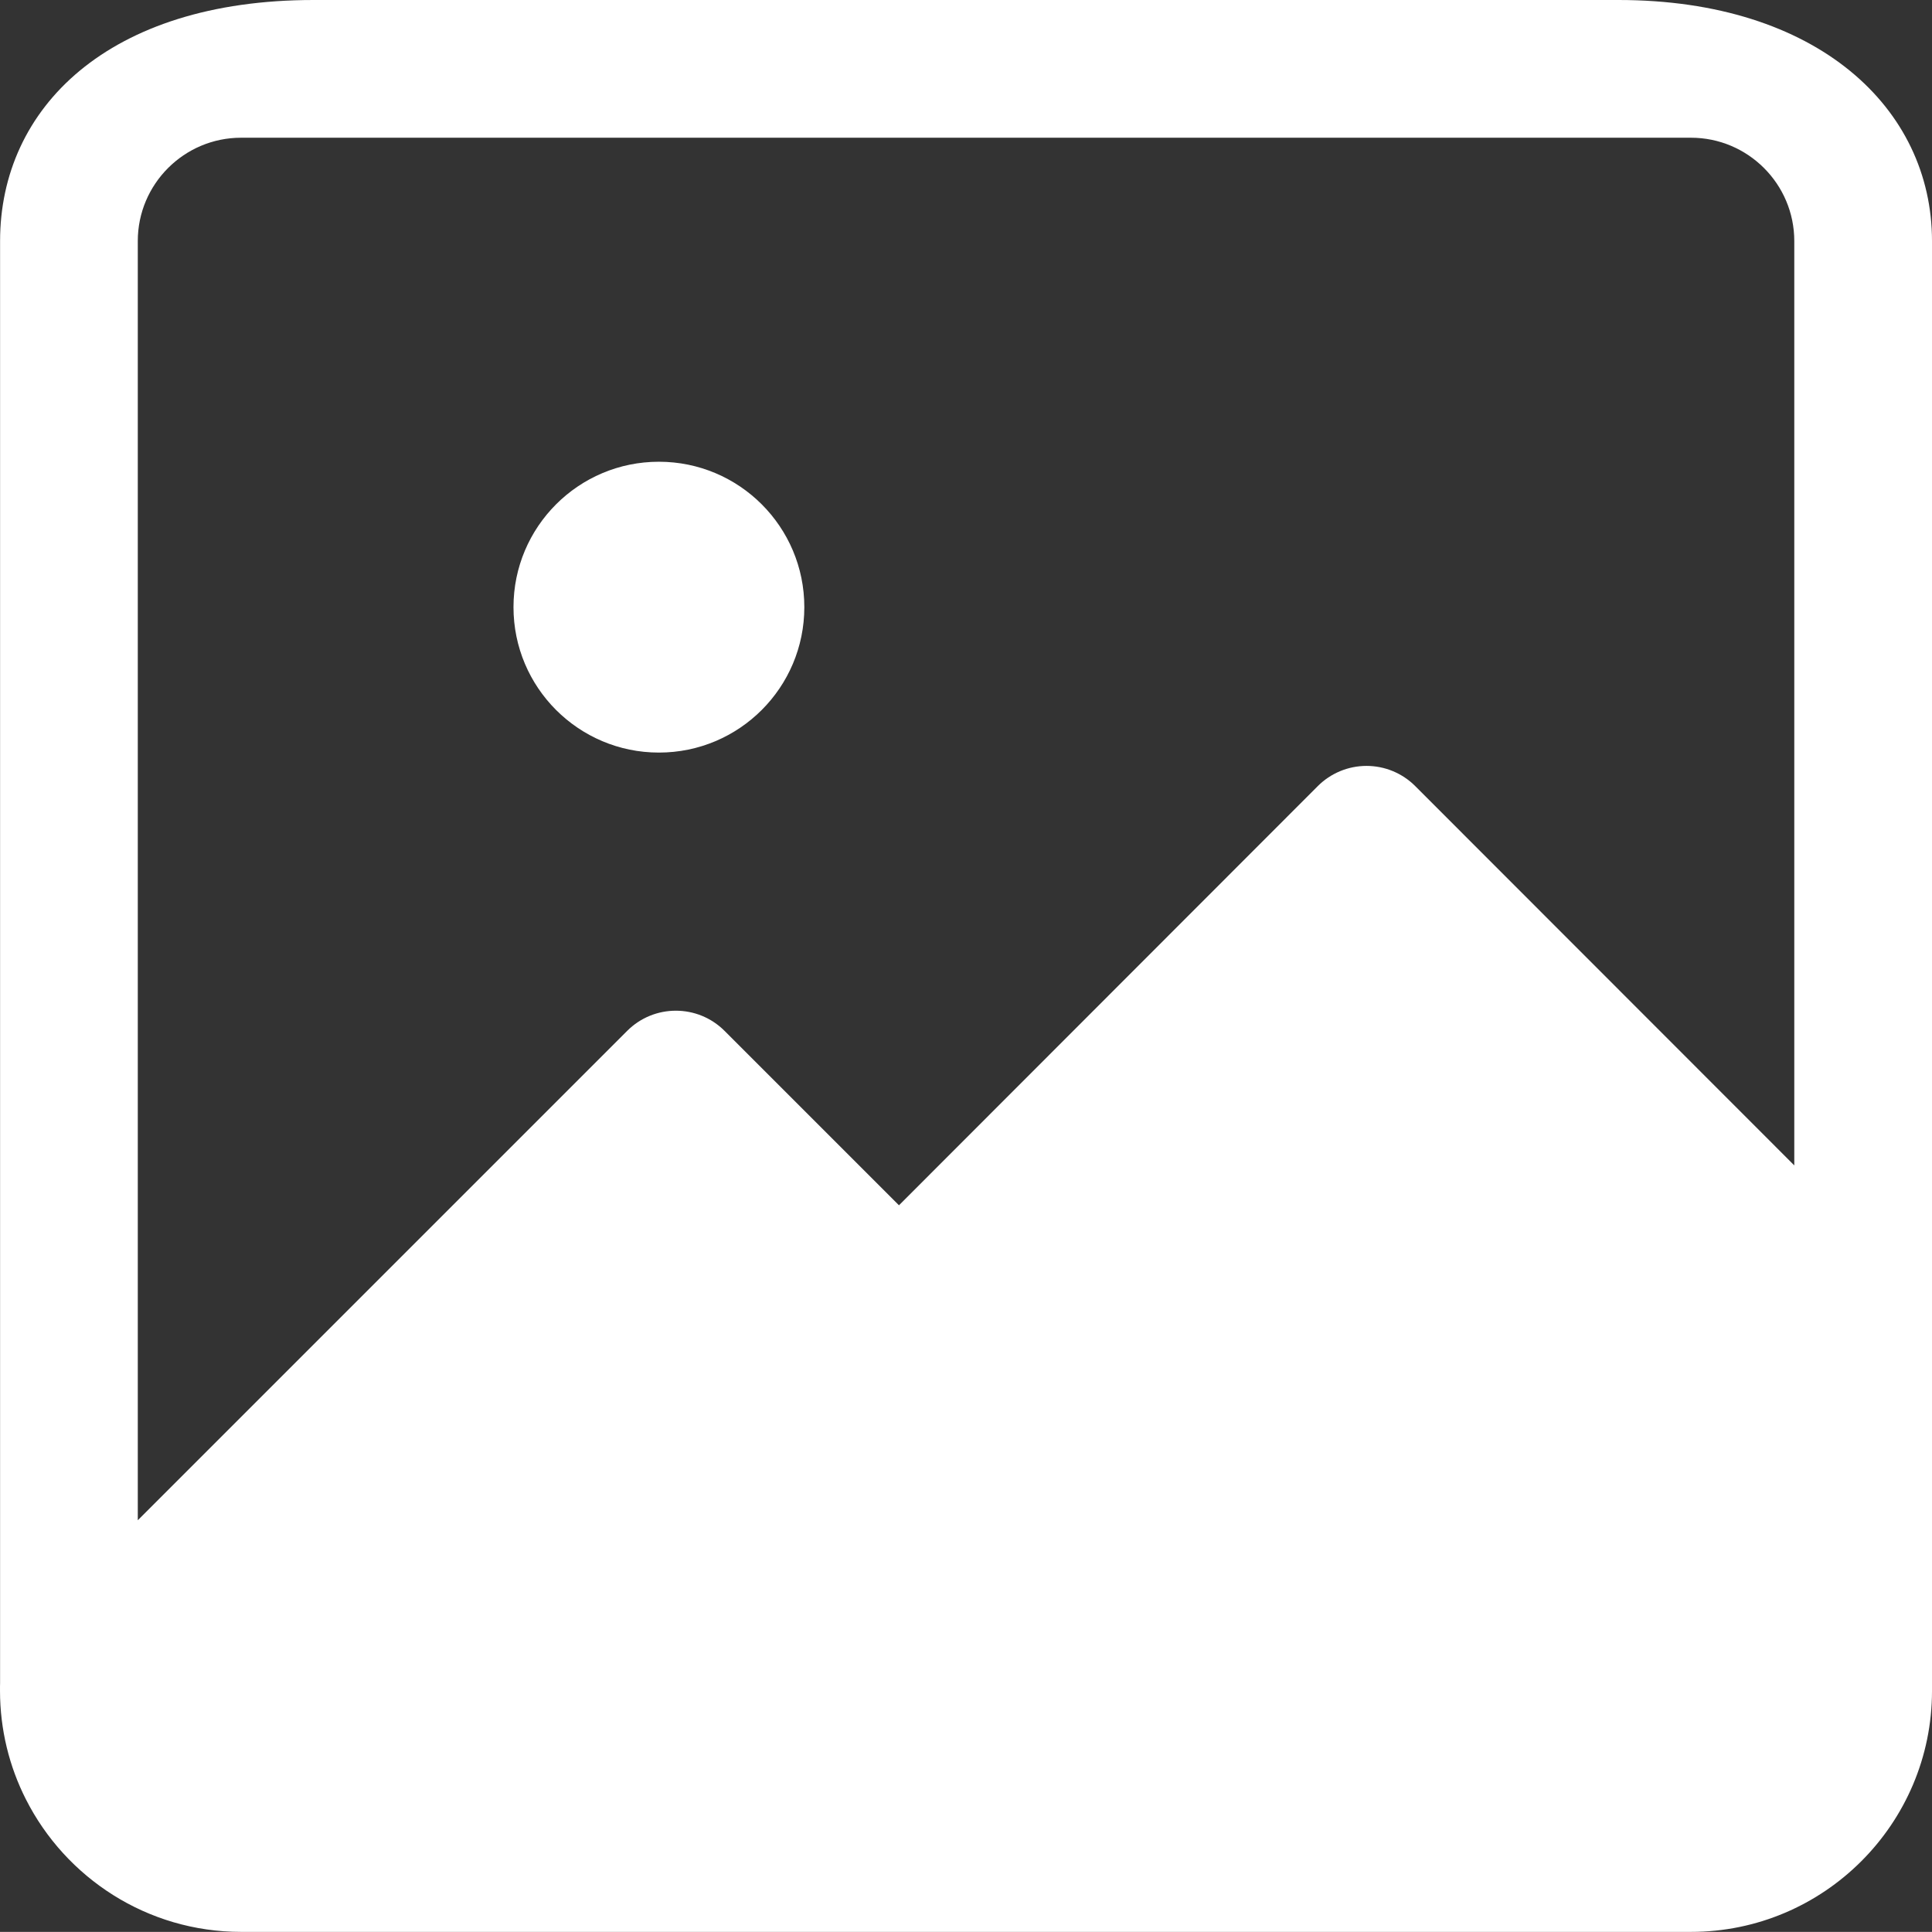 <?xml version="1.0" encoding="utf-8"?>
<!-- Generator: Adobe Illustrator 16.0.3, SVG Export Plug-In . SVG Version: 6.00 Build 0)  -->
<!DOCTYPE svg PUBLIC "-//W3C//DTD SVG 1.1//EN" "http://www.w3.org/Graphics/SVG/1.1/DTD/svg11.dtd">
<svg version="1.1" id="Layer_1" xmlns="http://www.w3.org/2000/svg" xmlns:xlink="http://www.w3.org/1999/xlink" x="0px" y="0px"
	 width="297.747px" height="297.73px" viewBox="331.129 131.135 297.747 297.73"
	 enable-background="new 331.129 131.135 297.747 297.73" xml:space="preserve">
<rect x="331.129" y="131.135" width="297.747" height="297.73" fill="#333333" stroke="none"/>
<g id="gallery_2">
	<path fill="#FFFFFF" d="M580.559,131.135H379.458c-31.651,0-48.317,16.66-48.317,37.145v222.258
		c-0.011,0.174-0.011,0.354-0.011,0.526v0.65c0.006,6.003,1.439,11.682,3.982,16.704c6.126,12.119,18.693,20.446,33.174,20.446
		h223.446c20.479,0,37.145-16.66,37.145-37.146V168.28C628.87,147.795,611.188,131.135,580.559,131.135z M607.646,310.732
		l-58.408-58.447c-1.988-1.994-4.692-3.114-7.51-3.114c-2.816,0-5.516,1.12-7.51,3.114l-64.545,64.601l-26.88-26.879
		c-4.145-4.145-10.864-4.145-15.009,0l-75.42,75.42V168.28c0-8.775,7.14-15.92,15.921-15.92h223.446
		c8.775,0,15.921,7.14,15.921,15.92v142.453H607.646z"/>
	<circle fill="#FFFFFF" cx="432.675" cy="224.706" r="22.411"/>
</g>
</svg>
